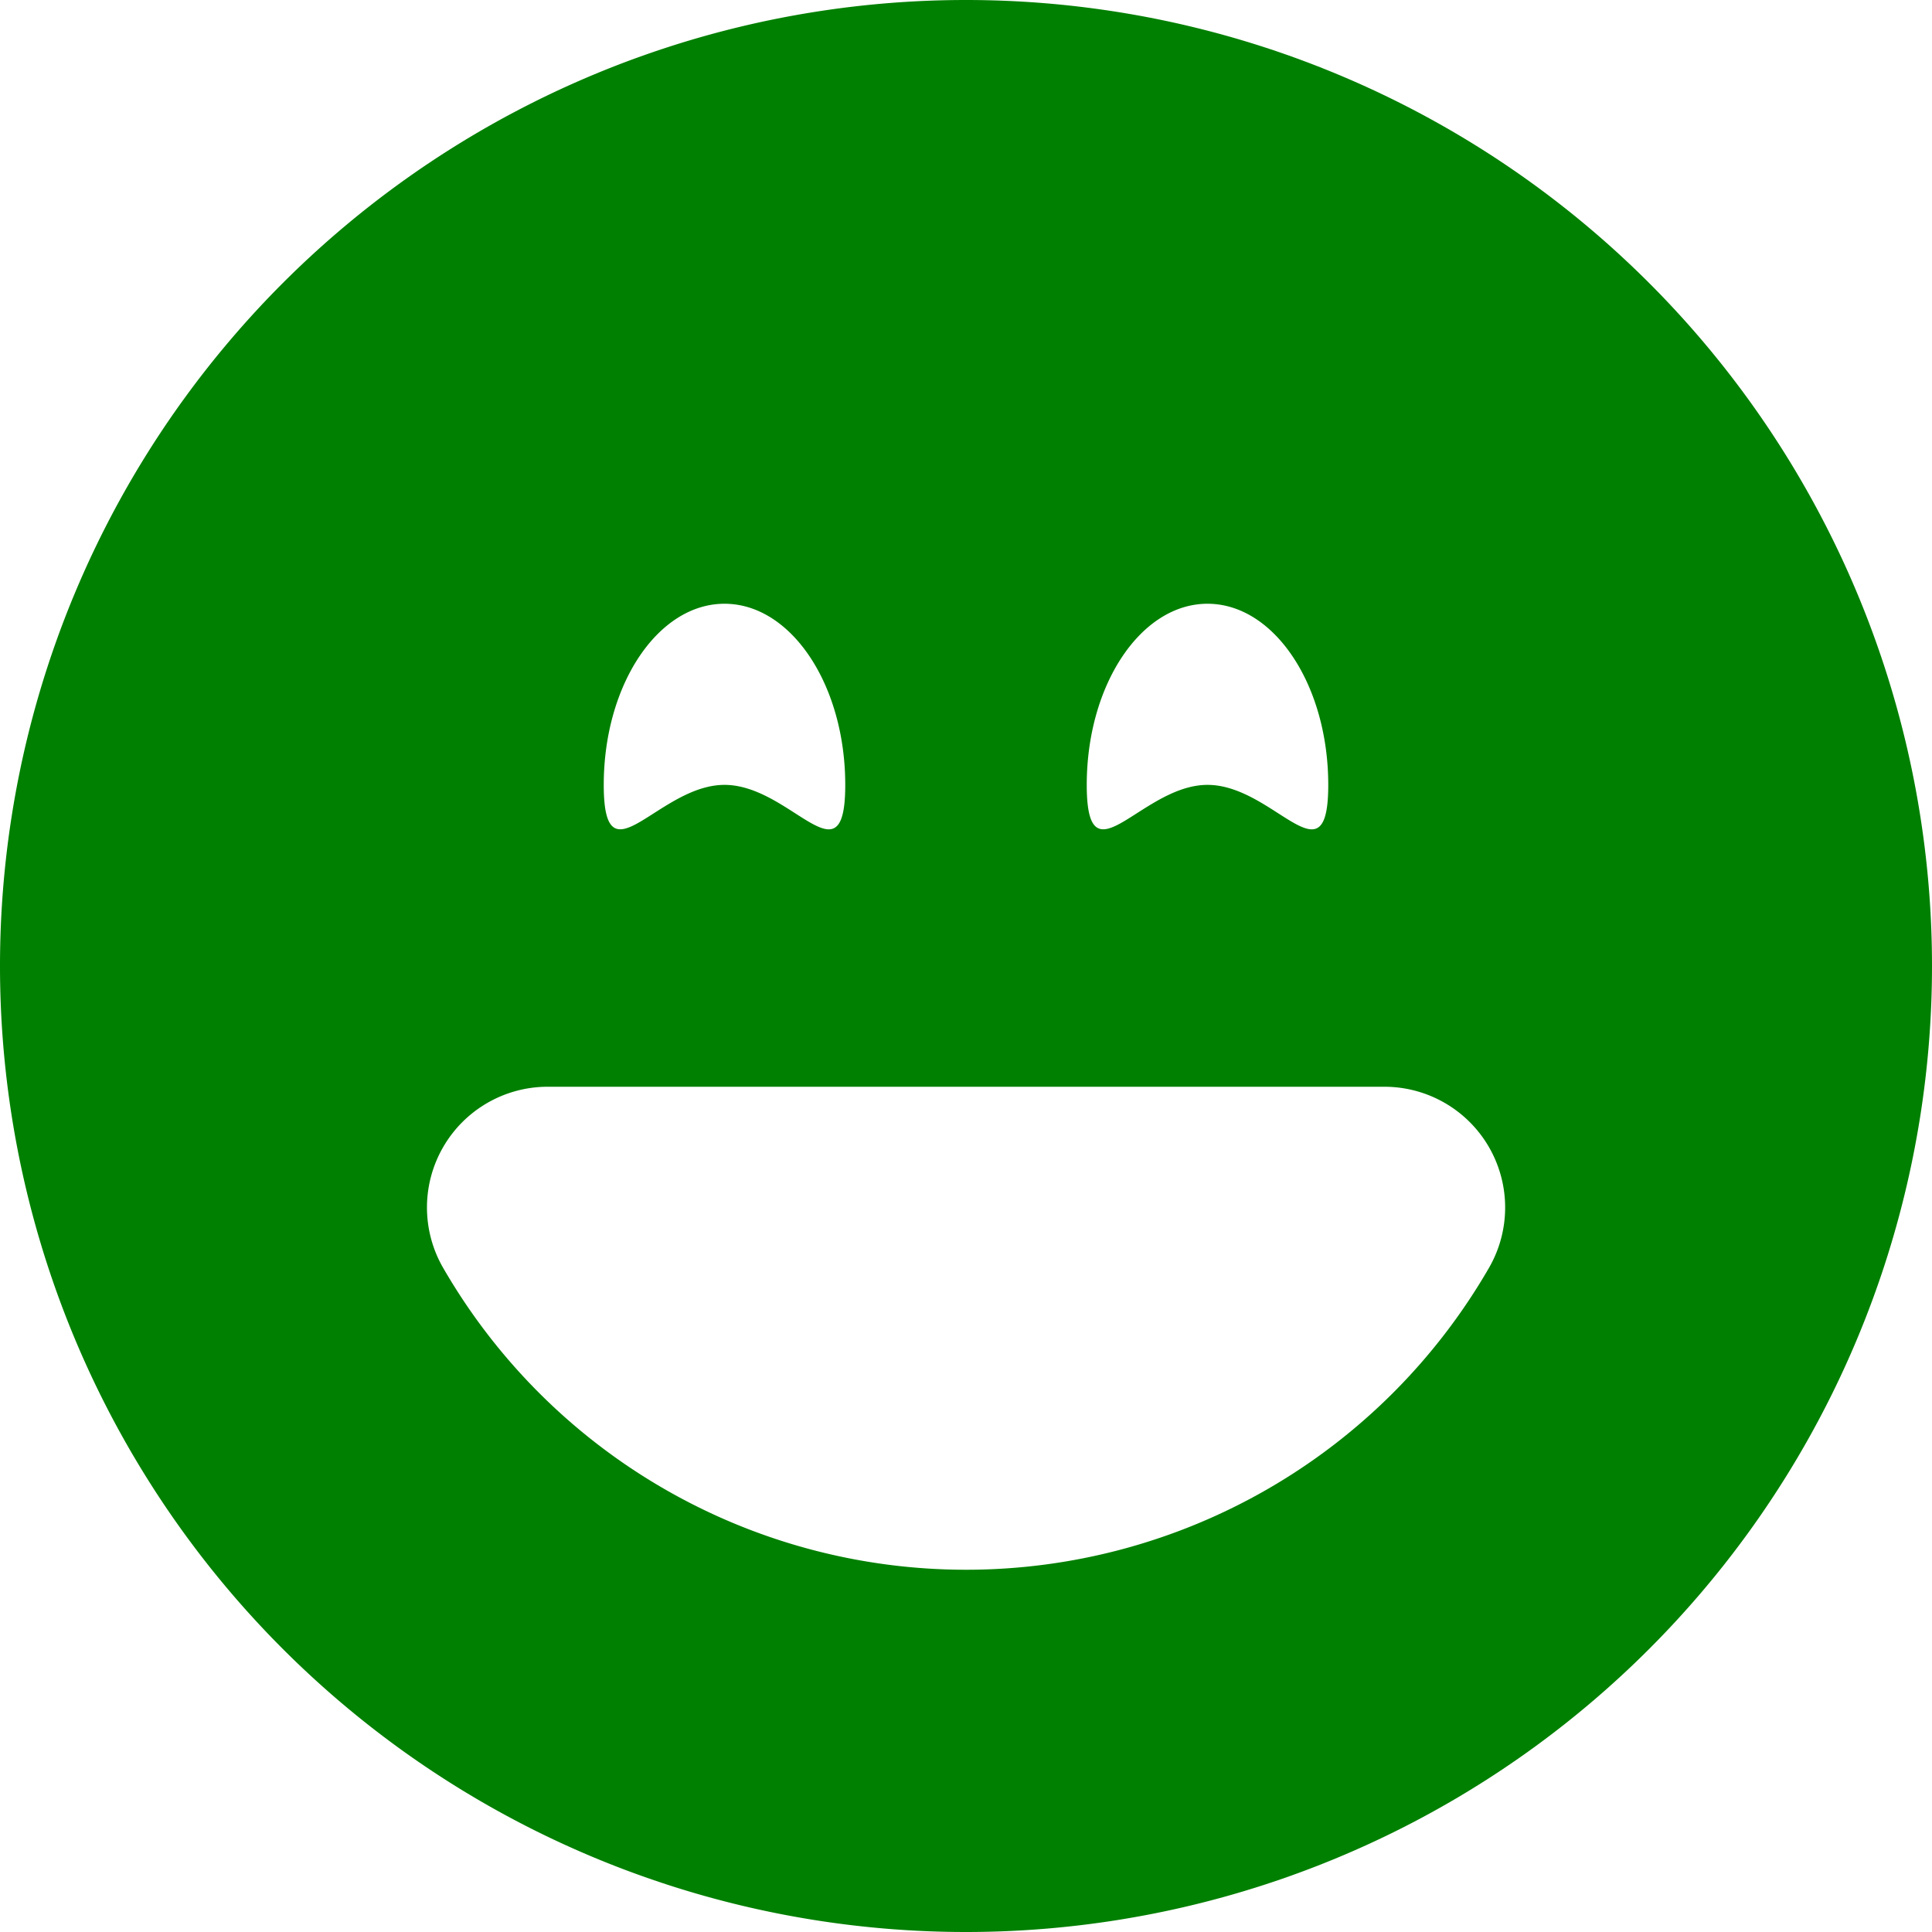 <svg viewBox="0 0 16 16" class="bi bi-emoji-laughing-fill" fill="green" height="16" width="16" xmlns="http://www.w3.org/2000/svg">
  <path d="M8 16A8 8 0 1 0 8 0a8 8 0 0 0 0 16M7 6.5c0 .501-.164.396-.415.235C6.42 6.629 6.218 6.5 6 6.5s-.42.13-.585.235C5.164 6.896 5 7 5 6.5 5 5.672 5.448 5 6 5s1 .672 1 1.5m5.331 3a1 1 0 0 1 0 1A5 5 0 0 1 8 13a5 5 0 0 1-4.33-2.5A1 1 0 0 1 4.535 9h6.93a1 1 0 0 1 .866.5m-1.746-2.765C10.42 6.629 10.218 6.5 10 6.5s-.42.13-.585.235C9.164 6.896 9 7 9 6.5c0-.828.448-1.5 1-1.5s1 .672 1 1.5c0 .501-.164.396-.415.235"></path>
</svg>